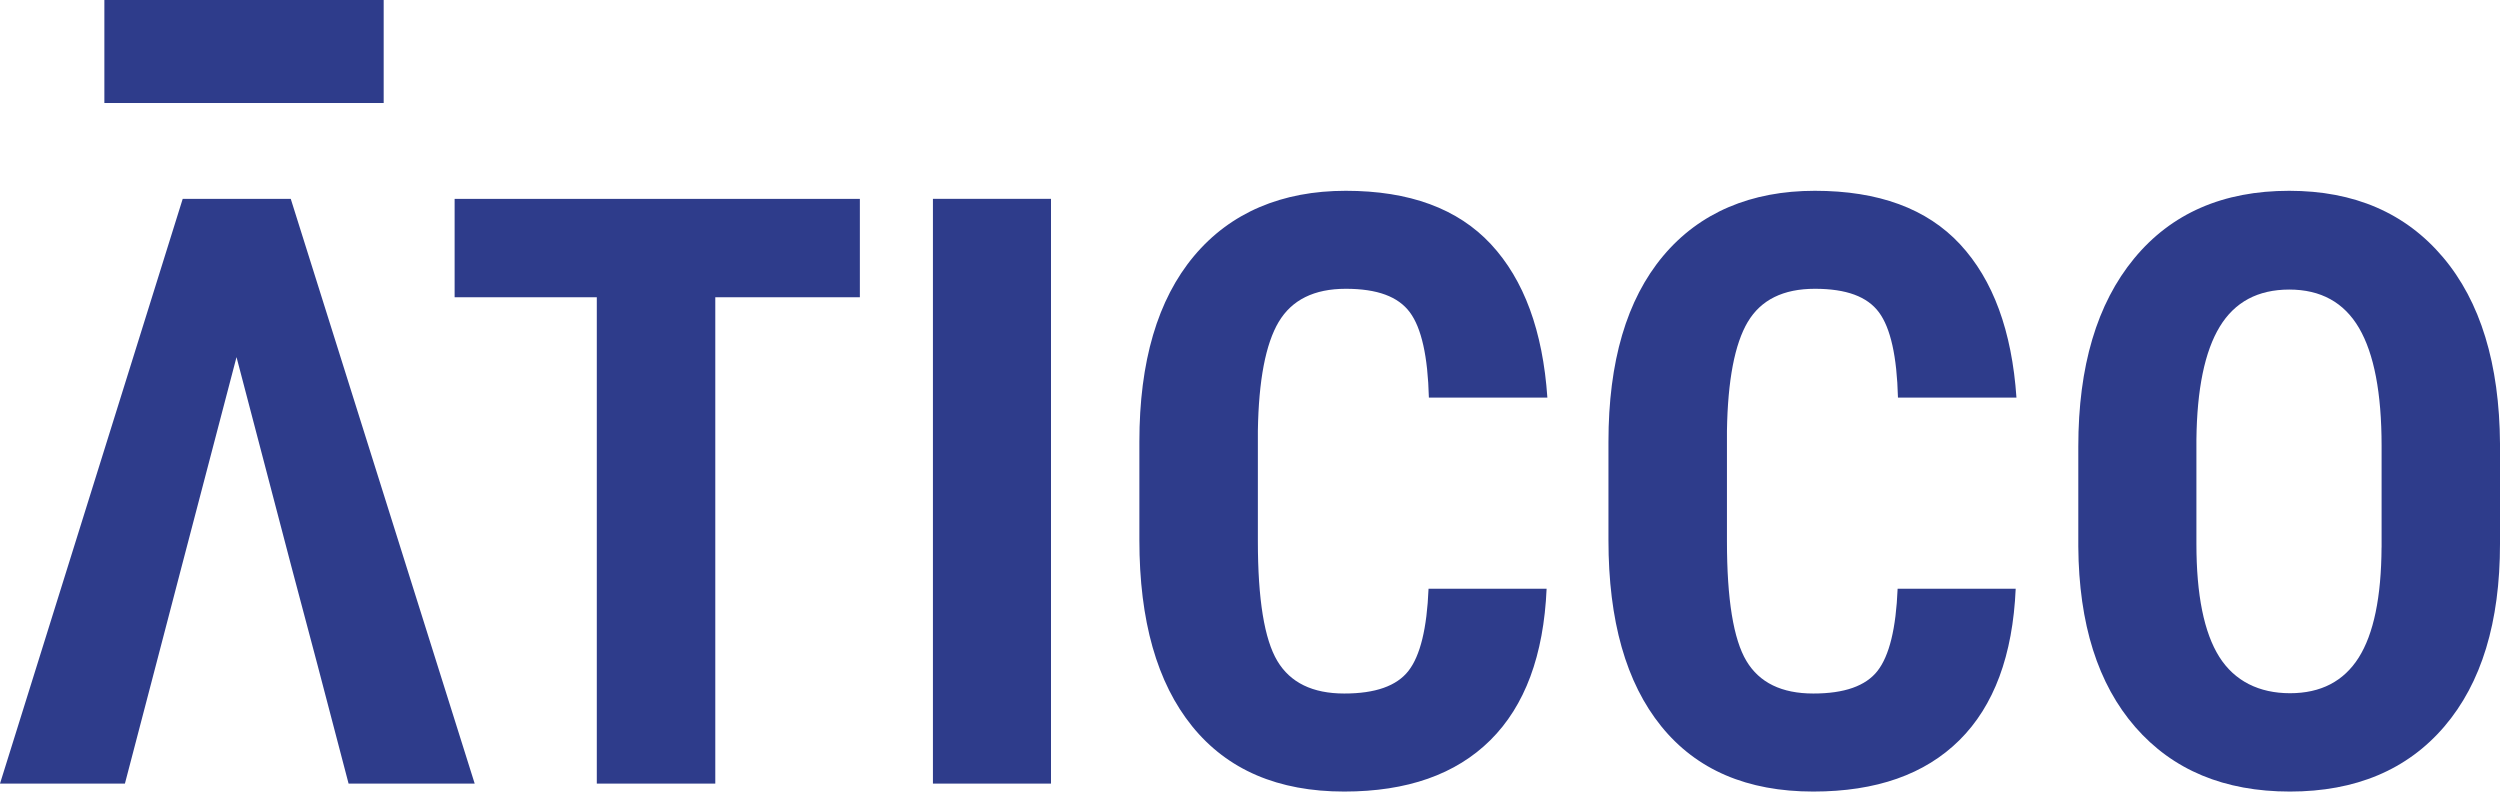 <?xml version="1.0" encoding="UTF-8"?>
<svg id="Layer_2" data-name="Layer 2" xmlns="http://www.w3.org/2000/svg" viewBox="0 0 587.8 186.12">
  <defs>
    <style>
      .cls-1 {
        fill: #2e3c8b;
      }
    </style>
  </defs>
  <g id="Layer_1-2" data-name="Layer 1">
    <g>
      <path class="cls-1" d="M24.54,24.22h65.67V0H24.54v24.22Z"/>
      <path class="cls-1" d="M42.96,46.75L0,184.24h29.37l7.36-28.14,6.04-23.13,12.84-49.01,12.84,49.01,6.14,23.13,7.37,28.14h29.65L68.36,46.75h-25.4Z"/>
      <path class="cls-1" d="M106.89,69.89h33.43v114.35h27.86v-114.35h33.99v-23.13h-95.28v23.13Z"/>
      <path class="cls-1" d="M219.35,184.24h27.76V46.75h-27.76v137.49Z"/>
      <g>
        <path class="cls-1" d="M300.65,75.69c3.08-5.19,8.34-7.79,15.77-7.79s12.32,1.84,15.06,5.52c2.74,3.68,4.23,10.37,4.48,20.07h27.86c-1.07-15.67-5.49-27.7-13.27-36.07-7.78-8.37-19.15-12.56-34.13-12.56s-27.13,5.11-35.69,15.34c-8.56,10.23-12.84,24.79-12.84,43.67v23.13c0,18.95,4.14,33.54,12.42,43.77s20.19,15.34,35.74,15.34c14.79,0,26.25-4.03,34.37-12.09,8.12-8.06,12.53-19.92,13.22-35.6h-27.76c-.38,9.32-1.95,15.75-4.72,19.31-2.77,3.56-7.81,5.34-15.11,5.33-7.43,0-12.67-2.55-15.72-7.65-3.05-5.1-4.58-14.48-4.58-28.14v-25.97c.19-11.9,1.82-20.44,4.91-25.64"/>
        <path class="cls-1" d="M410.94,75.69c3.08-5.19,8.34-7.79,15.77-7.79s12.32,1.84,15.06,5.52c2.74,3.68,4.23,10.37,4.48,20.07h27.86c-1.07-15.67-5.49-27.7-13.27-36.07-7.78-8.37-19.15-12.56-34.13-12.56s-27.13,5.11-35.69,15.34c-8.56,10.23-12.84,24.79-12.84,43.67v23.13c0,18.95,4.14,33.54,12.42,43.77,8.28,10.23,20.19,15.34,35.74,15.34,14.79,0,26.25-4.03,34.37-12.09,8.12-8.06,12.53-19.92,13.22-35.6h-27.76c-.38,9.32-1.95,15.75-4.72,19.31-2.77,3.56-7.81,5.34-15.11,5.33-7.43,0-12.67-2.55-15.72-7.65-3.05-5.1-4.58-14.48-4.58-28.14v-25.97c.19-11.9,1.82-20.44,4.91-25.64"/>
        <path class="cls-1" d="M559.95,128.71c-.06,11.71-1.86,20.35-5.38,25.92-3.53,5.57-8.91,8.36-16.15,8.36s-13.03-2.85-16.62-8.55c-3.59-5.7-5.38-14.56-5.38-26.58v-24.46c.13-11.9,1.95-20.76,5.48-26.58,3.53-5.82,8.97-8.73,16.34-8.74,7.43,0,12.9,3.02,16.43,9.06,3.52,6.04,5.29,15.27,5.29,27.67v23.89ZM574.4,60.49c-8.81-10.42-20.87-15.63-36.17-15.63-15.55,0-27.7,5.3-36.45,15.91-8.75,10.61-13.13,25.35-13.13,44.24v23.51c.13,18.19,4.6,32.34,13.41,42.44,8.81,10.1,20.93,15.15,36.35,15.15s27.59-5.1,36.31-15.3c8.72-10.2,13.08-24.52,13.08-42.96v-23.51c-.13-18.82-4.6-33.44-13.41-43.86"/>
      </g>
    </g>
  </g>
</svg>